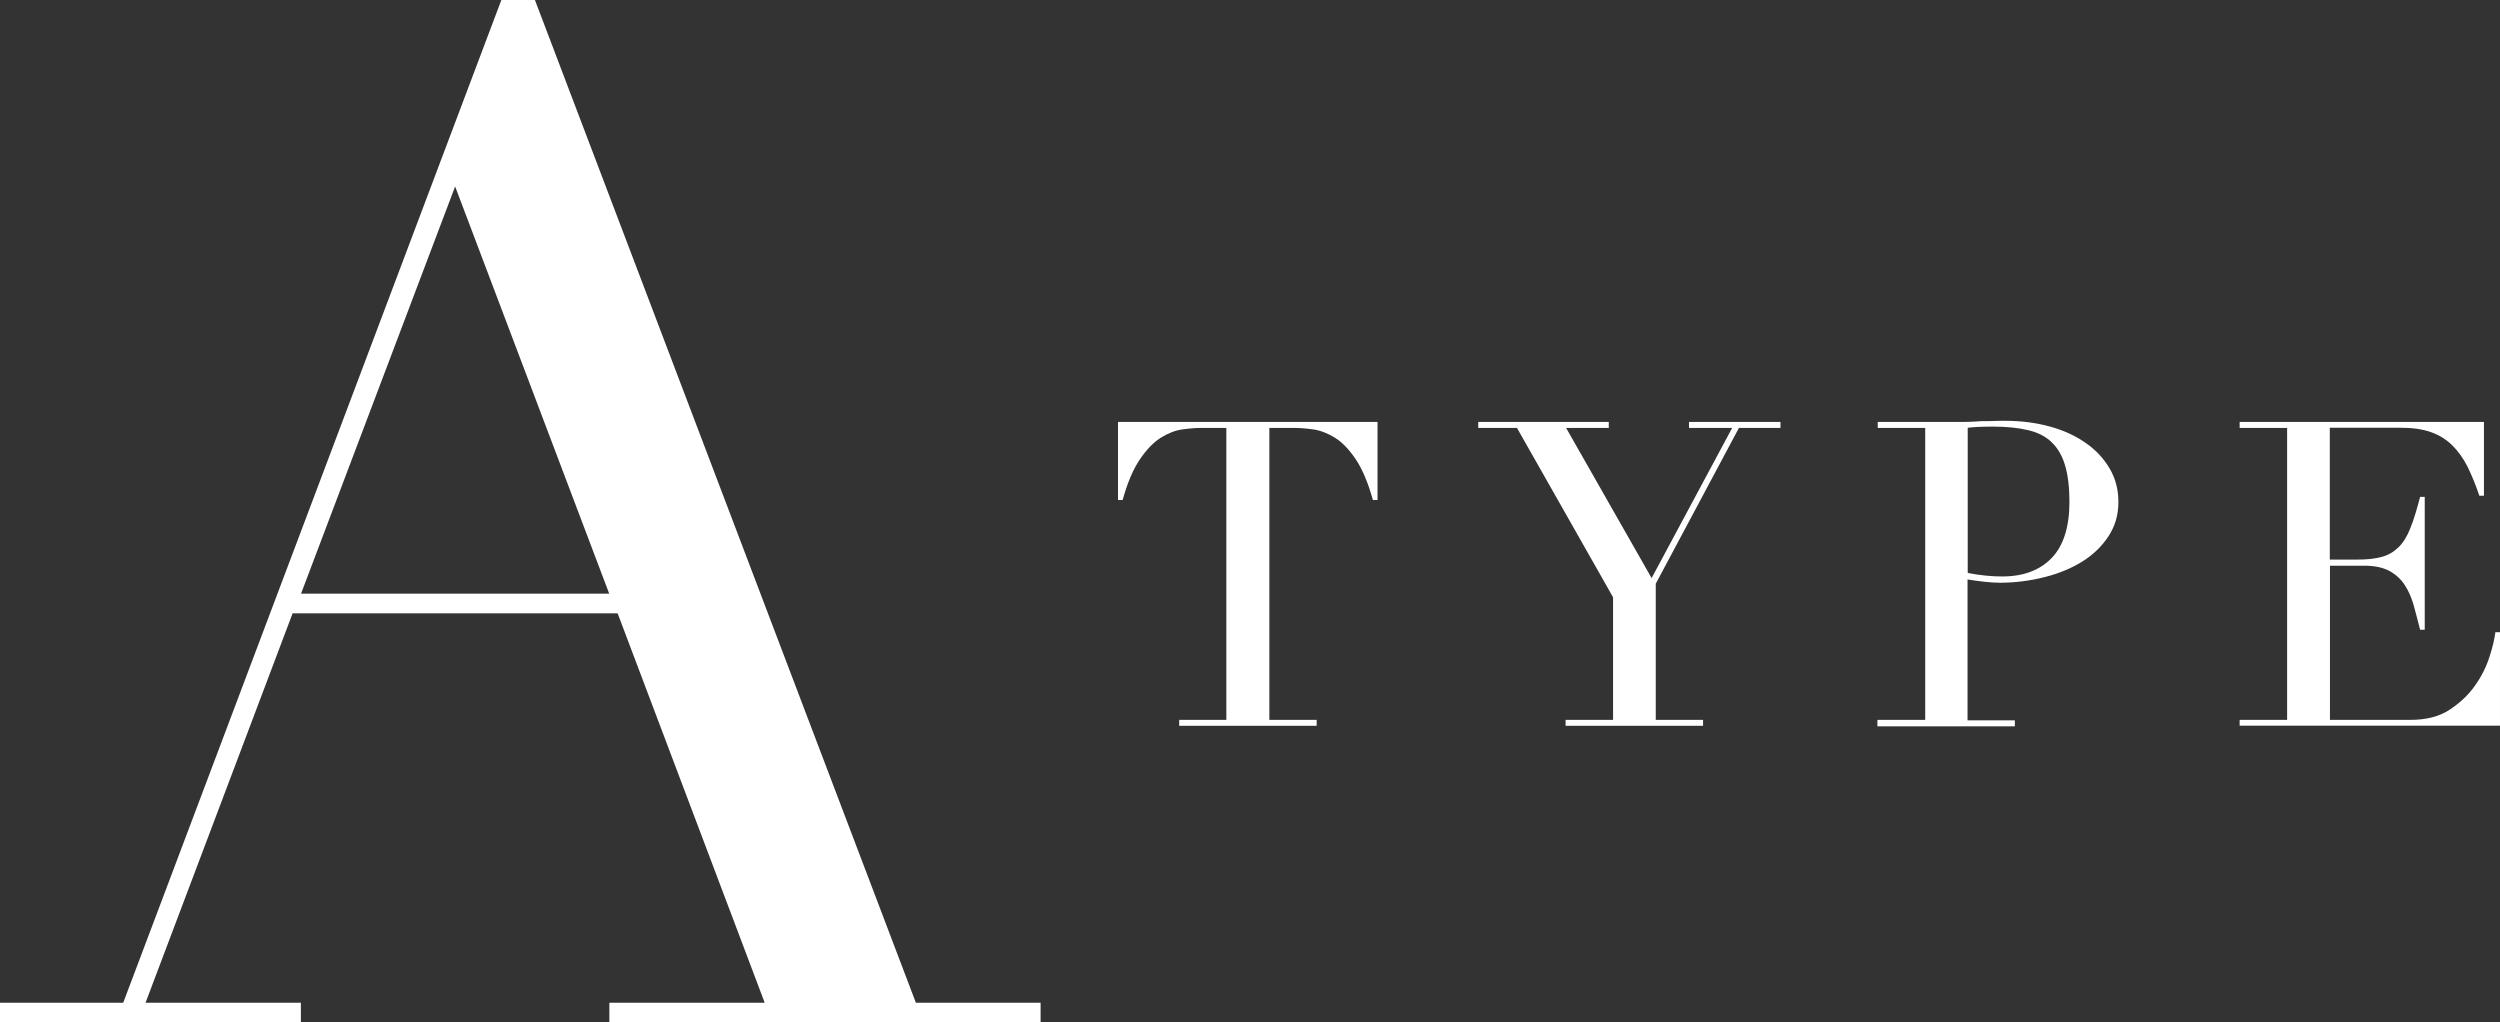 <?xml version="1.0" encoding="UTF-8"?><svg id="_レイヤー_2" xmlns="http://www.w3.org/2000/svg" viewBox="0 0 15.114 6.18"><rect x="0" y="0" width="15.114" height="6.18" fill="#333333" stroke="none"/><defs><style>.cls-1{fill:#fff;stroke-width:0px;}</style></defs><g id="_背景"><path class="cls-1" d="m7.127,4.352h.287v-1.765h-.15c-.034,0-.073.003-.116.009-.043.006-.086.023-.13.05-.044.028-.086.071-.126.13-.041.06-.076.142-.105.247h-.028v-.472h1.569v.472h-.028c-.029-.105-.064-.187-.104-.247-.04-.059-.082-.103-.126-.13-.044-.027-.088-.044-.131-.05-.043-.006-.082-.009-.116-.009h-.149v1.765h.286v.036h-.831v-.036Z"/><path class="cls-1" d="m9.465,4.352h.287v-.741l-.581-1.024h-.234v-.036h.789v.036h-.258l.517.908.487-.908h-.261v-.036h.553v.036h-.251l-.503.942v.823h.286v.036h-.831v-.036Z"/><path class="cls-1" d="m11.352,4.352h.287v-1.765h-.287v-.036h.485c.024,0,.048-0.0.072-.001s.048-.002.072-.004c.024,0,.048-0.0.071-.001.023-.001.047-.001.07-.001.099,0,.189.012.272.035.084.023.156.057.217.1.062.043.109.095.144.155s.052.127.052.201c0,.078-.02.146-.06.207s-.092.111-.157.152c-.065.041-.142.073-.229.095-.087.022-.178.034-.272.034-.024,0-.055-.002-.093-.006s-.071-.009-.101-.014v.852h.286v.036h-.831v-.036Zm.545-.888c.034.007.07.012.108.016s.071.005.101.005c.127,0,.227-.038.298-.112s.107-.188.107-.339c0-.088-.009-.161-.026-.219-.017-.059-.044-.105-.081-.141s-.085-.06-.145-.074-.13-.021-.213-.021c-.032,0-.062.001-.089.002-.026.002-.047.003-.061.005v.877Z"/><path class="cls-1" d="m13.54,4.352h.287v-1.765h-.287v-.036h1.477v.446h-.028c-.022-.067-.047-.126-.072-.177-.026-.051-.057-.094-.093-.129s-.079-.062-.129-.079c-.051-.018-.11-.026-.181-.026h-.429v.797h.168c.057,0,.104-.005.145-.016.039-.01.073-.03.102-.058s.053-.067.072-.116c.02-.049.039-.112.059-.189h.028v.803h-.028c-.013-.05-.025-.098-.038-.145s-.031-.088-.054-.124c-.023-.036-.055-.065-.093-.086-.039-.021-.09-.032-.151-.032h-.209v.932h.487c.095,0,.174-.02.236-.061s.114-.089.153-.145c.04-.056.069-.114.088-.174.02-.06.031-.11.036-.15h.028v.565h-1.574v-.036Z"/><path class="cls-1" d="m0,6.062h.745L3.031,0h.203l2.303,6.062h.754v.119h-2.607v-.119h.939l-.889-2.354h-1.965l-.889,2.354h.939v.119H0v-.119ZM2.752,1.126l-.932,2.463h1.863l-.932-2.463Z"/></g></svg>